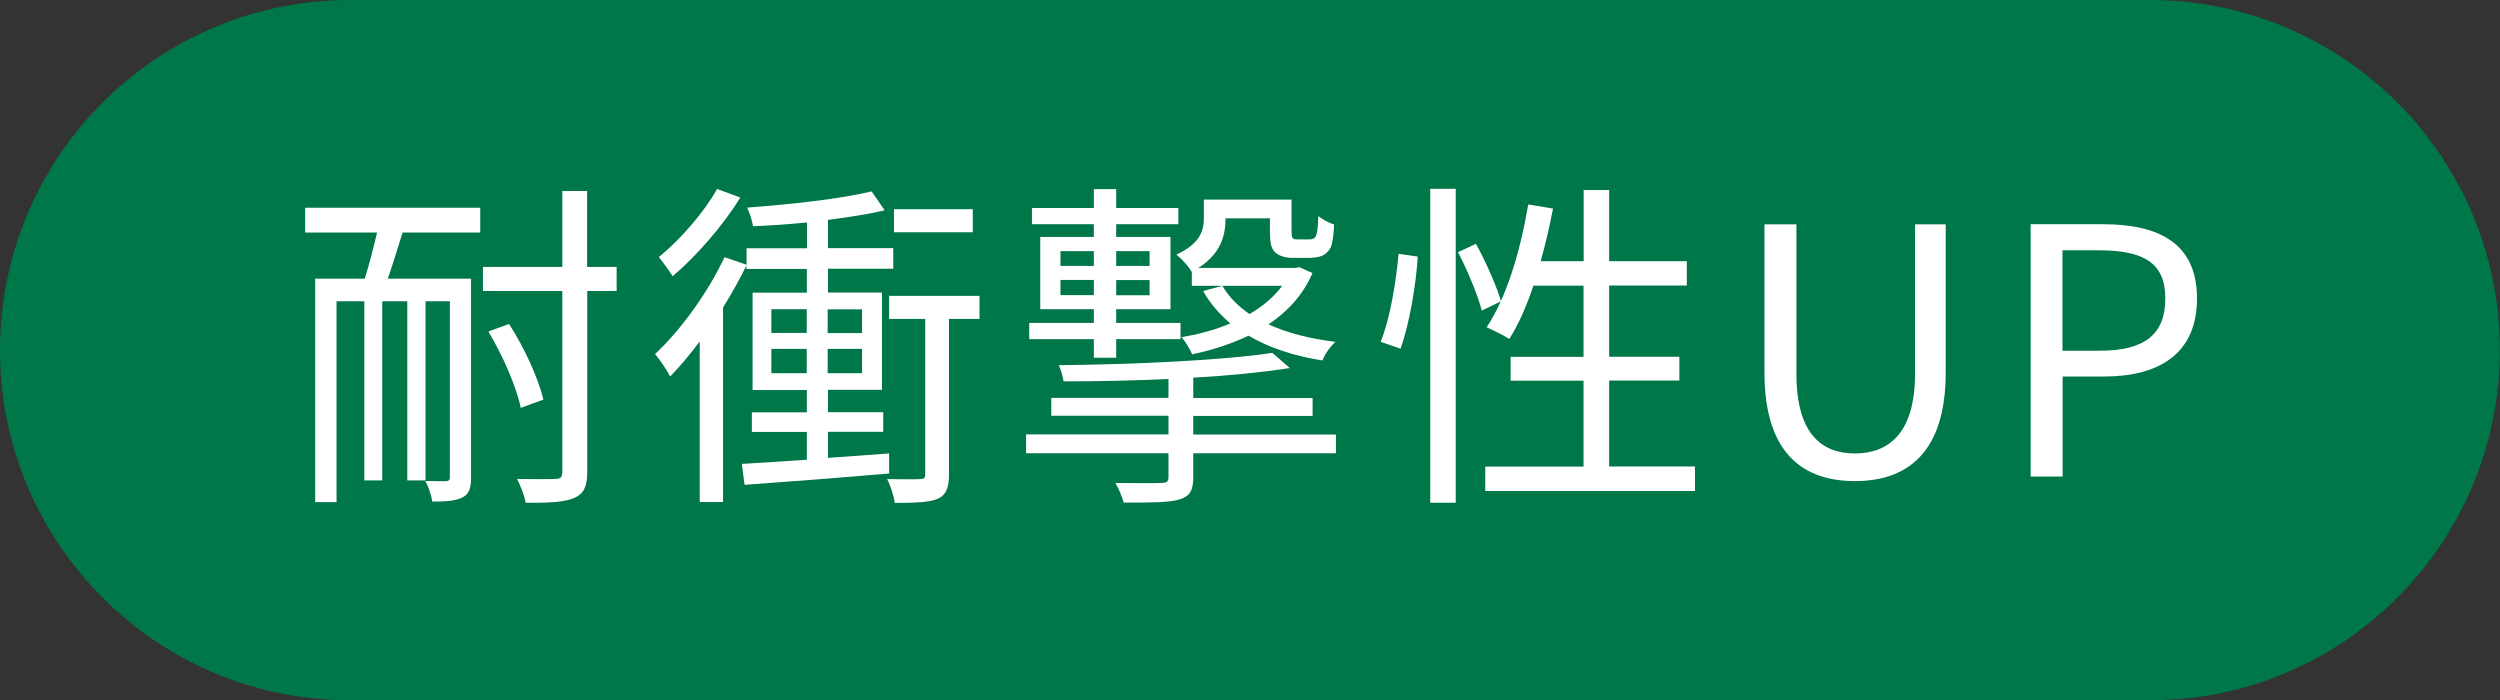 <?xml version="1.0" encoding="UTF-8"?><svg id="b" xmlns="http://www.w3.org/2000/svg" viewBox="0 0 174.5 48.88"><rect x="0" y="0" width="174.5" height="48.88" fill="#333333" stroke="none"/><g id="c"><path d="m150.06,1H24.44C11.5,1,1,11.5,1,24.44s10.5,23.44,23.44,23.44h125.61c12.95,0,23.44-10.5,23.44-23.44S163,1,150.06,1Z" fill="#007749" stroke="#007749" stroke-width="2"/><path d="m21.28,14.5h12.24v1.73h-5.42c-.34,1.1-.7,2.26-1.03,3.22h5.81v13.85c0,.74-.12,1.18-.6,1.42-.46.24-1.13.29-2.11.29-.05-.41-.26-1.03-.48-1.44.65.02,1.25.02,1.42.02.22-.02.29-.07.29-.29v-12.27h-1.7v12.5h-1.27v-12.5h-1.75v12.5h-1.25v-12.5h-1.94v14.02h-1.49v-15.6h3.46c.31-.96.6-2.14.86-3.22h-5.02v-1.73Zm21.77,5.81h-2.06v12.62c0,1.06-.26,1.54-.89,1.82-.67.29-1.68.36-3.41.34-.07-.46-.36-1.2-.6-1.66,1.25.02,2.35.02,2.66,0,.38,0,.5-.12.5-.5v-12.62h-5.54v-1.68h5.54v-5.3h1.73v5.3h2.06v1.68Zm-6.7,8.16c-.29-1.44-1.25-3.65-2.26-5.33l1.44-.53c1.08,1.66,2.06,3.84,2.4,5.28l-1.58.58Z" fill="#fff"/><path d="m62.05,33.05c-3.6.31-7.37.6-10.08.79l-.19-1.46c1.25-.07,2.81-.17,4.54-.29v-1.94h-3.84v-1.37h3.84v-1.56h-3.79v-6.79h3.79v-1.66h-4.22v-.24c-.48.98-1.03,1.97-1.63,2.93v13.58h-1.63v-11.21c-.67.91-1.39,1.75-2.06,2.45-.19-.36-.72-1.2-1.06-1.56,1.8-1.7,3.67-4.25,4.85-6.77l1.54.53v-1.15h4.22v-1.8c-1.27.12-2.57.22-3.77.26-.05-.38-.24-.94-.41-1.3,3-.22,6.62-.62,8.69-1.13l.91,1.32c-1.1.26-2.5.48-3.96.67v1.97h4.56v1.44h-4.56v1.66h3.77v6.79h-3.77v1.56h3.86v1.37h-3.86v1.82l4.27-.31v1.39Zm-10.37-19.27c-1.18,1.92-3.05,4.08-4.73,5.5-.22-.36-.7-1.01-.96-1.34,1.51-1.22,3.19-3.17,4.06-4.75l1.63.6Zm2.16,9.46h2.47v-1.66h-2.47v1.66Zm2.47,2.81v-1.7h-2.47v1.7h2.47Zm1.46-4.46v1.66h2.4v-1.66h-2.4Zm2.4,2.76h-2.4v1.7h2.4v-1.7Zm8.21-2.09h-2.14v10.82c0,.94-.17,1.44-.77,1.73-.62.26-1.58.29-3.02.29-.05-.46-.29-1.2-.53-1.66,1.08.02,1.99.02,2.3,0,.29,0,.36-.07.36-.36v-10.82h-2.52v-1.61h6.31v1.61Zm-.48-6.05h-5.5v-1.61h5.5v1.61Z" fill="#fff"/><path d="m93.25,31.64h-9.96v1.68c0,.91-.24,1.32-.96,1.54-.74.22-1.94.22-3.89.22-.12-.41-.36-.98-.58-1.37,1.44.02,2.78.02,3.17,0,.38,0,.53-.07.53-.41v-1.66h-9.94v-1.32h9.94v-1.3h-8.18v-1.25h8.18v-1.32c-2.45.12-4.99.17-7.32.17-.05-.31-.19-.84-.34-1.13,5.23-.05,11.52-.34,14.91-.86l1.22,1.06c-1.87.29-4.22.53-6.74.67v1.42h8.33v1.25h-8.33v1.3h9.96v1.32Zm-16.9-7.97h-4.51v-1.13h4.51v-.96h-3.74v-5.04h3.74v-.89h-4.32v-1.13h4.32v-1.32h1.56v1.32h4.34v1.13h-4.34v.89h3.79v5.04h-3.79v.96h4.49v1.13h-4.49v1.3h-1.56v-1.3Zm-2.33-5.11h2.33v-1.03h-2.33v1.03Zm2.33,2.04v-1.06h-2.33v1.06h2.33Zm1.56-3.07v1.03h2.33v-1.03h-2.33Zm2.33,2.02h-2.33v1.06h2.33v-1.06Zm2.93-.58c-.17-.36-.77-.98-1.06-1.2,1.63-.74,1.92-1.66,1.92-2.52v-1.32h6.12v2.11c0,.34.02.53.1.6.1.07.19.07.36.07h.62c.17,0,.36,0,.43-.05.1-.02.19-.14.24-.34.07-.22.1-.62.12-1.25.26.24.72.48,1.1.6-.02.65-.12,1.37-.24,1.61-.14.26-.36.48-.62.58-.22.1-.65.14-.96.14h-1.08c-.41,0-.91-.1-1.2-.38-.29-.26-.38-.6-.38-1.66v-.72h-3.1v.05c0,1.18-.36,2.45-1.9,3.41h6.77l.29-.05.91.41c-.65,1.51-1.73,2.69-3.07,3.58,1.32.6,2.9,1.01,4.68,1.22-.36.31-.77.89-.91,1.3-1.99-.31-3.74-.89-5.16-1.73-1.22.58-2.54,1.01-3.94,1.3-.14-.36-.48-.91-.74-1.2,1.18-.19,2.35-.5,3.41-.96-.77-.65-1.42-1.39-1.9-2.26l1.34-.36c.43.74,1.08,1.42,1.9,1.97.94-.55,1.7-1.2,2.28-1.97h-6.31v-1.01l-.02.02Z" fill="#fff"/><path d="m96.37,23.86c.65-1.58,1.08-4.2,1.25-6.14l1.34.19c-.12,1.97-.58,4.68-1.2,6.43l-1.39-.48Zm3.46-10.68h1.78v21.91h-1.78V13.18Zm3.19,3.84c.72,1.3,1.46,3,1.75,4.01l-1.34.65c-.26-1.03-.98-2.76-1.66-4.08l1.25-.58Zm15.29,15.55v1.7h-14.64v-1.7h6.86v-6h-5.09v-1.66h5.09v-4.97h-3.5c-.48,1.44-1.03,2.69-1.68,3.72-.36-.24-1.15-.62-1.58-.82,1.39-2.09,2.35-5.3,2.9-8.57l1.73.29c-.24,1.25-.53,2.5-.86,3.67h3v-4.97h1.78v4.97h5.42v1.7h-5.42v4.97h4.9v1.66h-4.9v6h6Z" fill="#fff"/><path d="m123.16,26v-10.34h2.23v10.42c0,4.25,1.8,5.57,4.08,5.57s4.2-1.32,4.2-5.57v-10.42h2.14v10.34c0,5.66-2.74,7.58-6.34,7.58s-6.31-1.92-6.31-7.58Z" fill="#fff"/><path d="m141.73,15.65h5.04c3.94,0,6.58,1.34,6.58,5.18s-2.62,5.45-6.48,5.45h-2.9v6.98h-2.23V15.65Zm4.85,8.83c3.1,0,4.56-1.13,4.56-3.65s-1.56-3.36-4.66-3.36h-2.52v7.01h2.62Z" fill="#fff"/></g></svg>